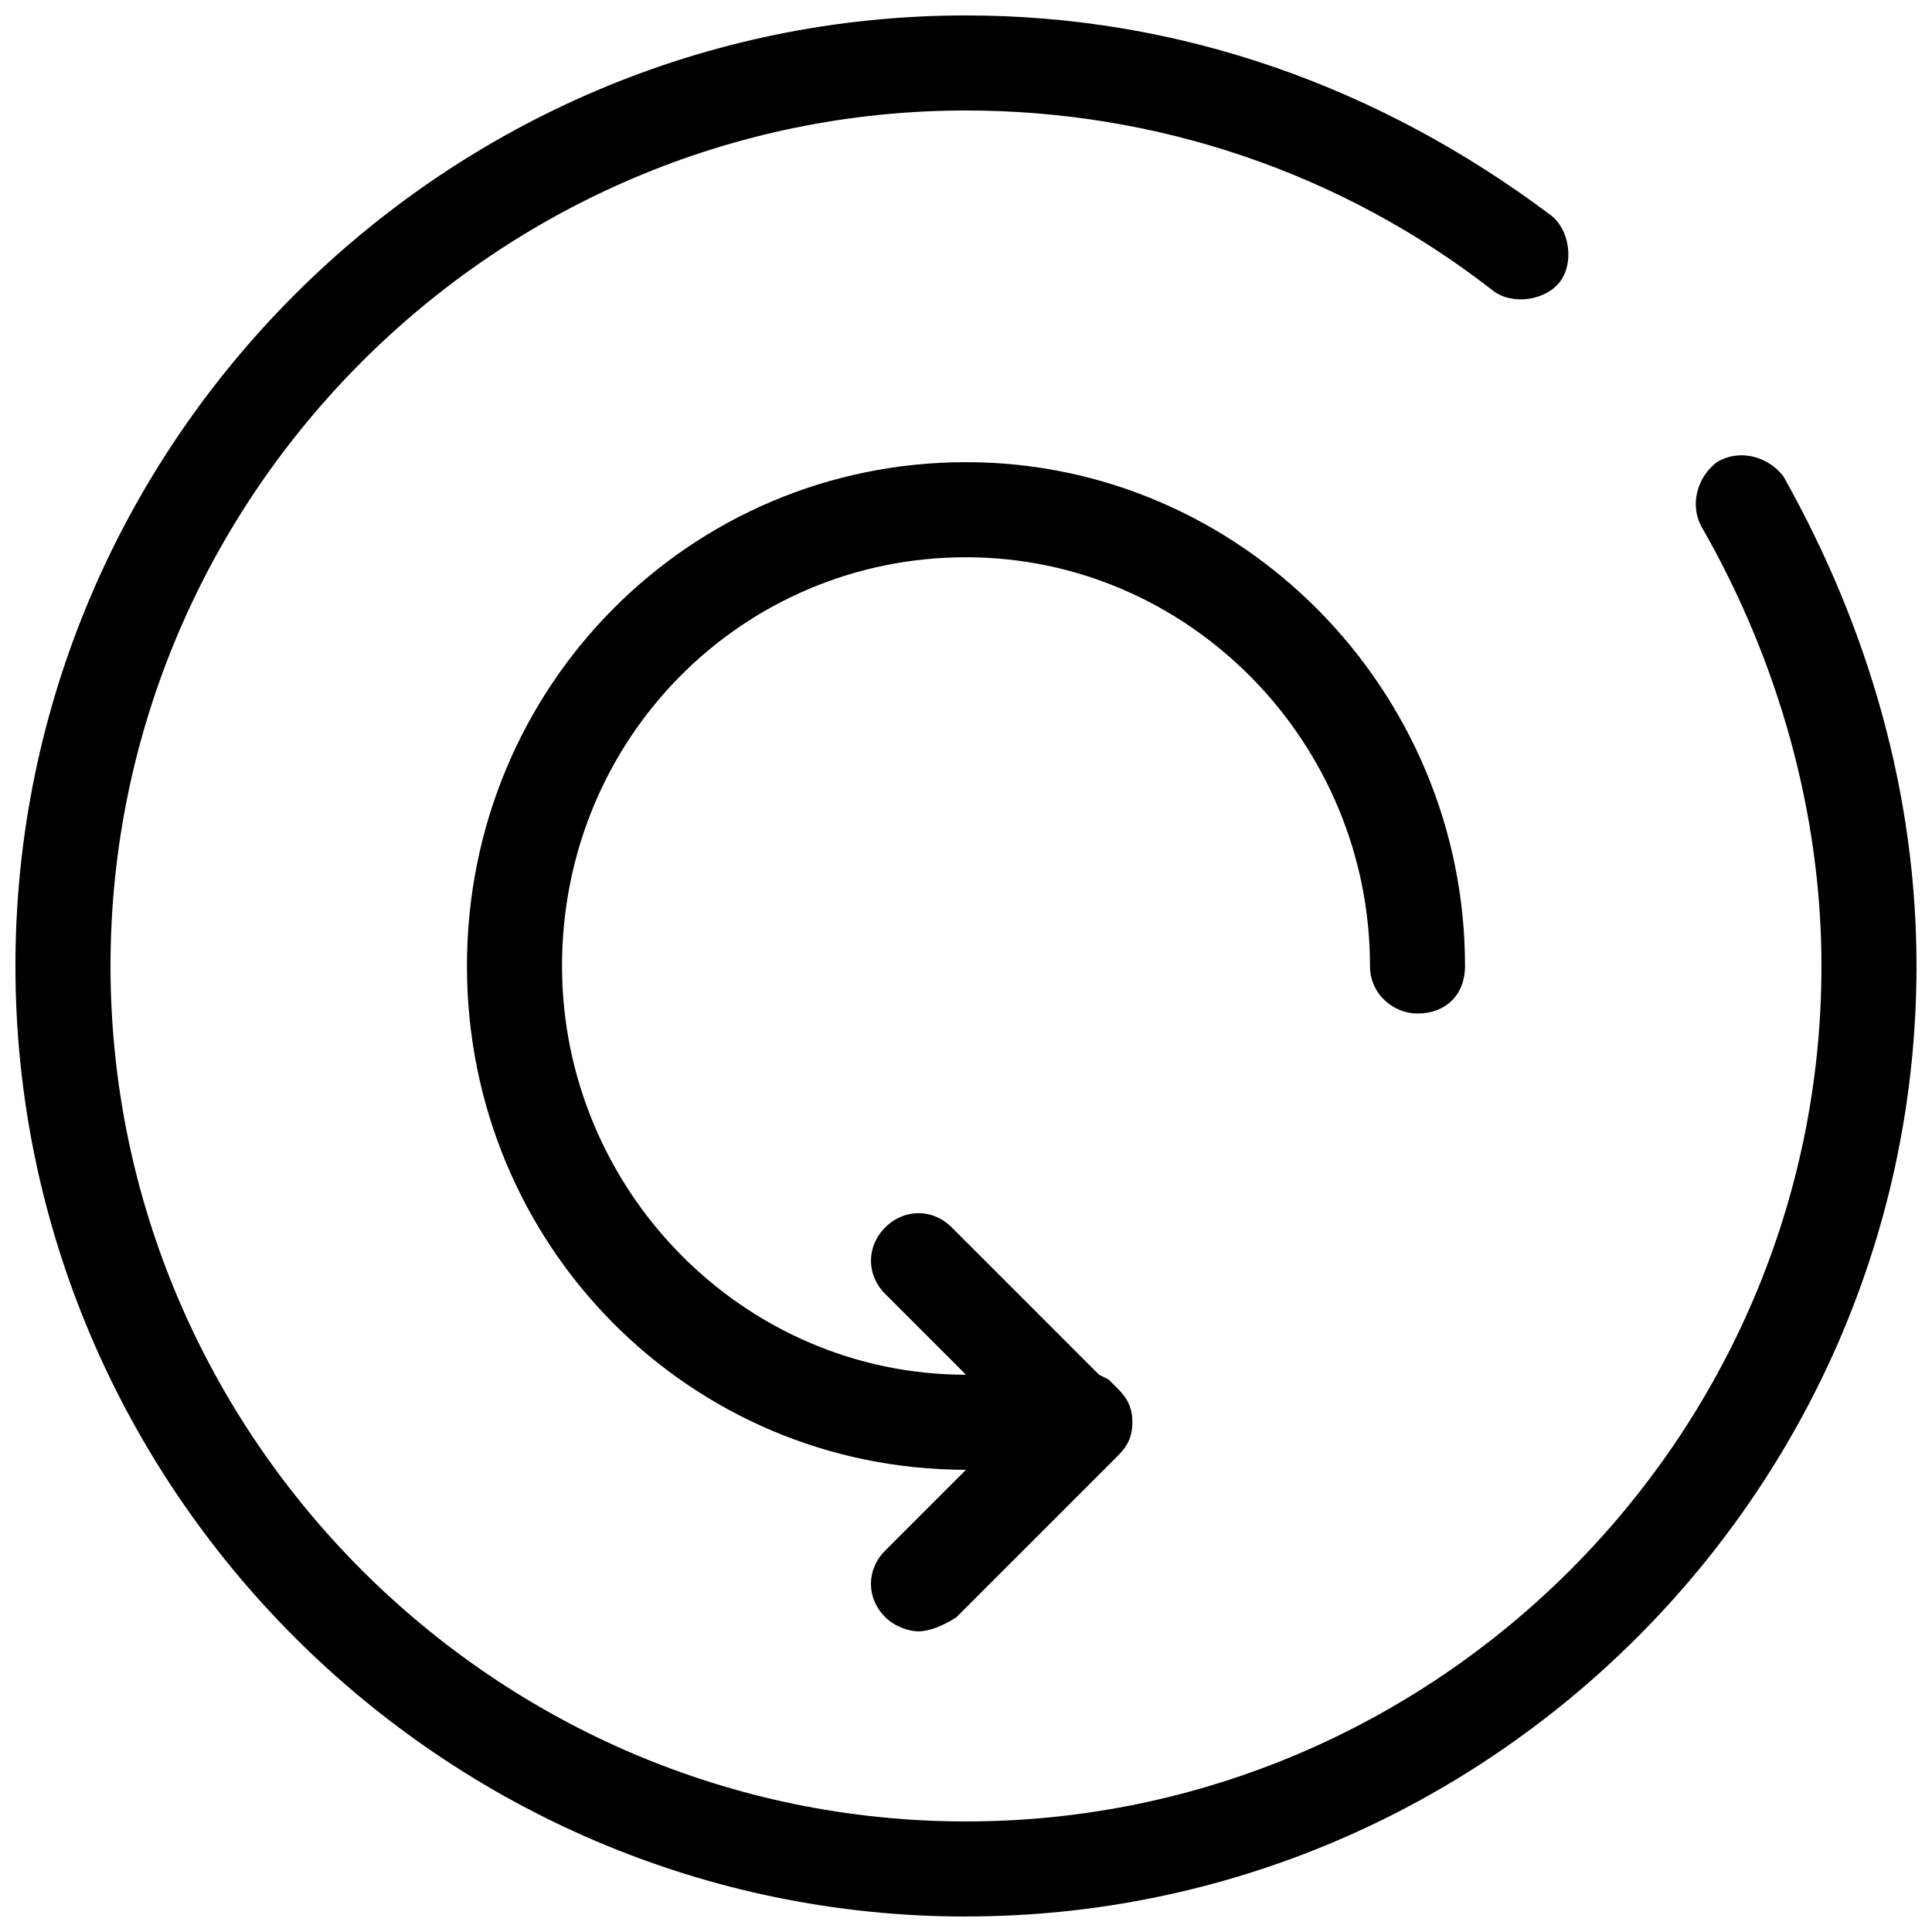 <?xml version="1.0" encoding="UTF-8"?>
<!-- Uploaded to: SVG Find, www.svgfind.com, Generator: SVG Find Mixer Tools -->
<svg width="800px" height="800px" version="1.1" viewBox="144 144 512 512" xmlns="http://www.w3.org/2000/svg">
 <defs>
  <clipPath id="a">
   <path d="m148.09 148.09h503.81v503.81h-503.81z"/>
  </clipPath>
 </defs>
 <g clip-path="url(#a)">
  <path d="m400 651.9c-138.55 0-251.91-113.36-251.91-251.9 0-138.55 113.36-251.91 251.91-251.91 56.68 0 109.58 18.895 154.92 52.898 5.039 3.777 6.297 12.594 2.519 17.633s-12.594 6.297-17.633 2.519c-40.309-31.488-89.43-47.859-139.81-47.859-124.7 0-226.71 102.02-226.71 226.71 0 124.69 102.02 226.71 226.71 226.71 124.69 0 226.71-102.02 226.71-226.71 0-40.305-11.336-80.609-31.488-115.88-3.777-6.297-1.258-13.855 3.777-17.633 6.297-3.777 13.855-1.258 17.633 3.777 22.672 40.305 35.266 84.387 35.266 129.73 0 138.55-113.36 251.9-251.9 251.9z"/>
 </g>
 <path d="m532.25 400c0 7.559-5.039 12.594-12.594 12.594-6.297 0-12.594-5.039-12.594-12.594 0-59.199-47.863-108.32-107.06-108.32-59.199 0-107.06 47.863-107.06 108.32 0 59.199 47.863 108.32 107.06 108.32l-21.41-21.41c-5.039-5.039-5.039-12.594 0-17.633 5.039-5.039 12.594-5.039 17.633 0l39.047 39.047 2.519 1.258 2.519 2.519c2.519 2.519 3.777 5.039 3.777 8.816 0 3.777-1.258 6.297-3.777 8.816l-42.824 42.824c-3.789 2.516-7.566 3.773-10.086 3.773-2.519 0-6.297-1.258-8.816-3.777-5.039-5.039-5.039-12.594 0-17.633l21.41-21.41c-73.051 0-132.25-59.199-132.25-133.51 0.004-74.316 59.199-133.52 132.25-133.52 73.051 0 132.25 60.457 132.25 133.51z"/>
</svg>
